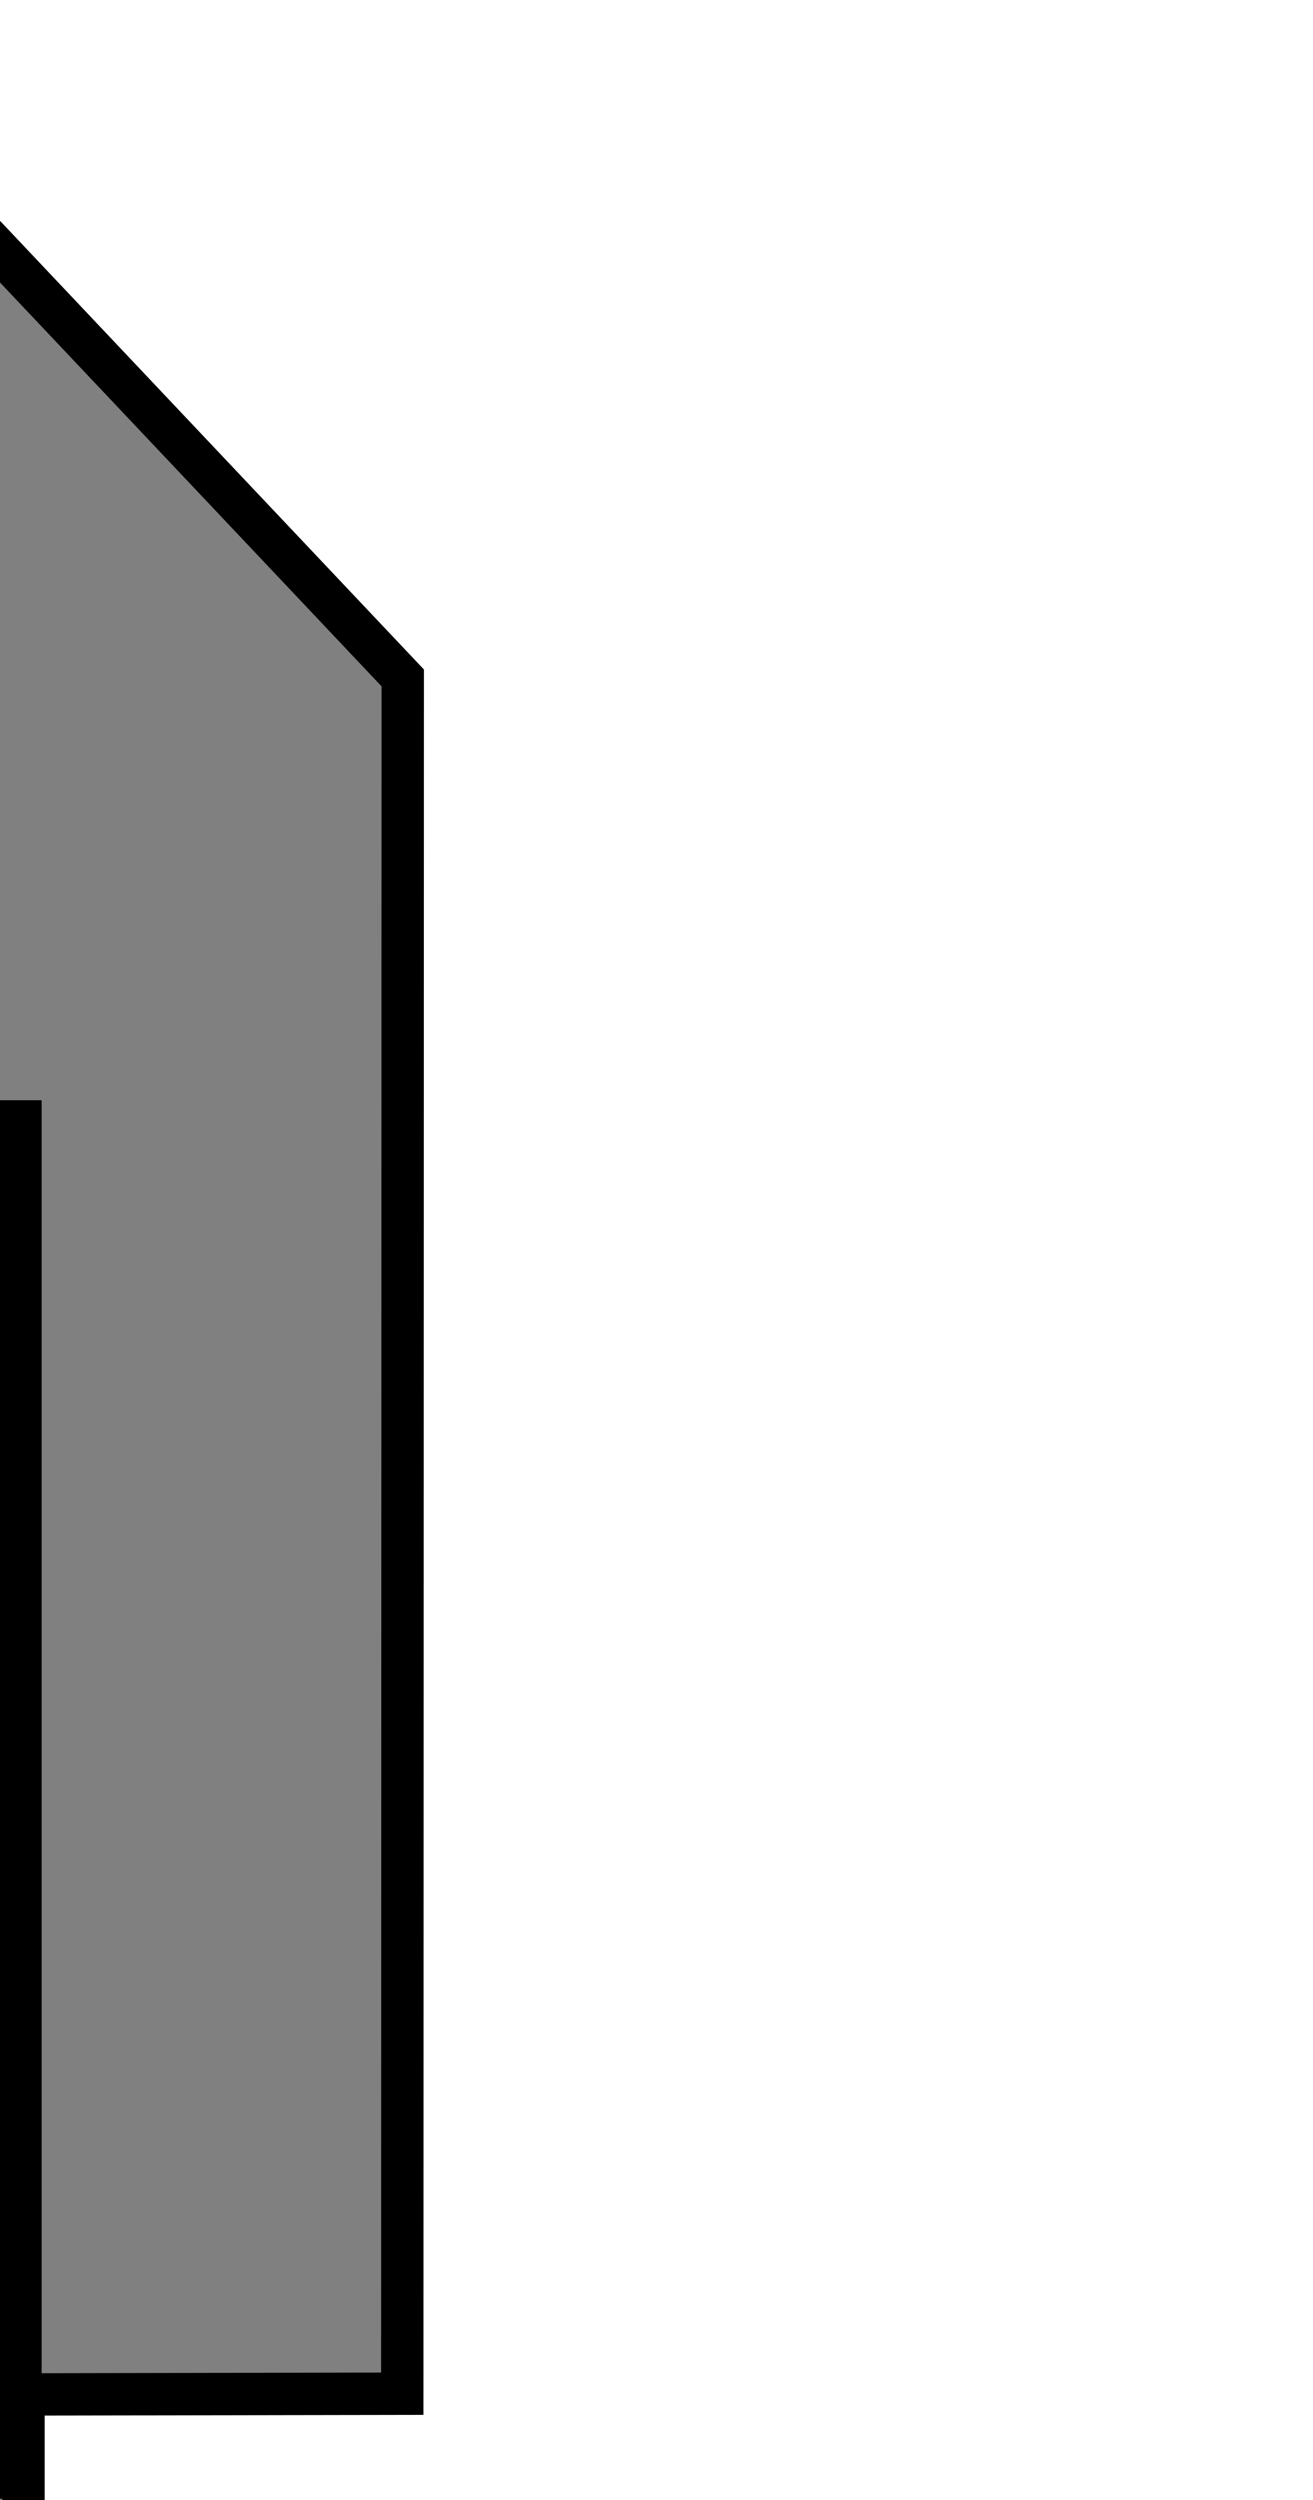 <svg xmlns="http://www.w3.org/2000/svg" width="31" height="59" version="1.0"><rect width="100%" height="100%" fill="#808080" stroke="none"/><g transform="translate(95.215 -203.797)"><a transform="translate(-80.161 199.586)"><path d="m17.3-4.5.013 73.781H-14.5v-8.562l8.944-.017.011-40.492-9.9-10.474-5.028-.027L-20.5-4.5h37.8z" style="fill:#fff;stroke:#000;stroke-linecap:square"/></a><path d="M-94.732 262.765v-33.003" style="fill:none;fill-rule:evenodd;stroke:#000;stroke-width:1px;stroke-linecap:butt;stroke-linejoin:miter;stroke-opacity:1"/></g></svg>